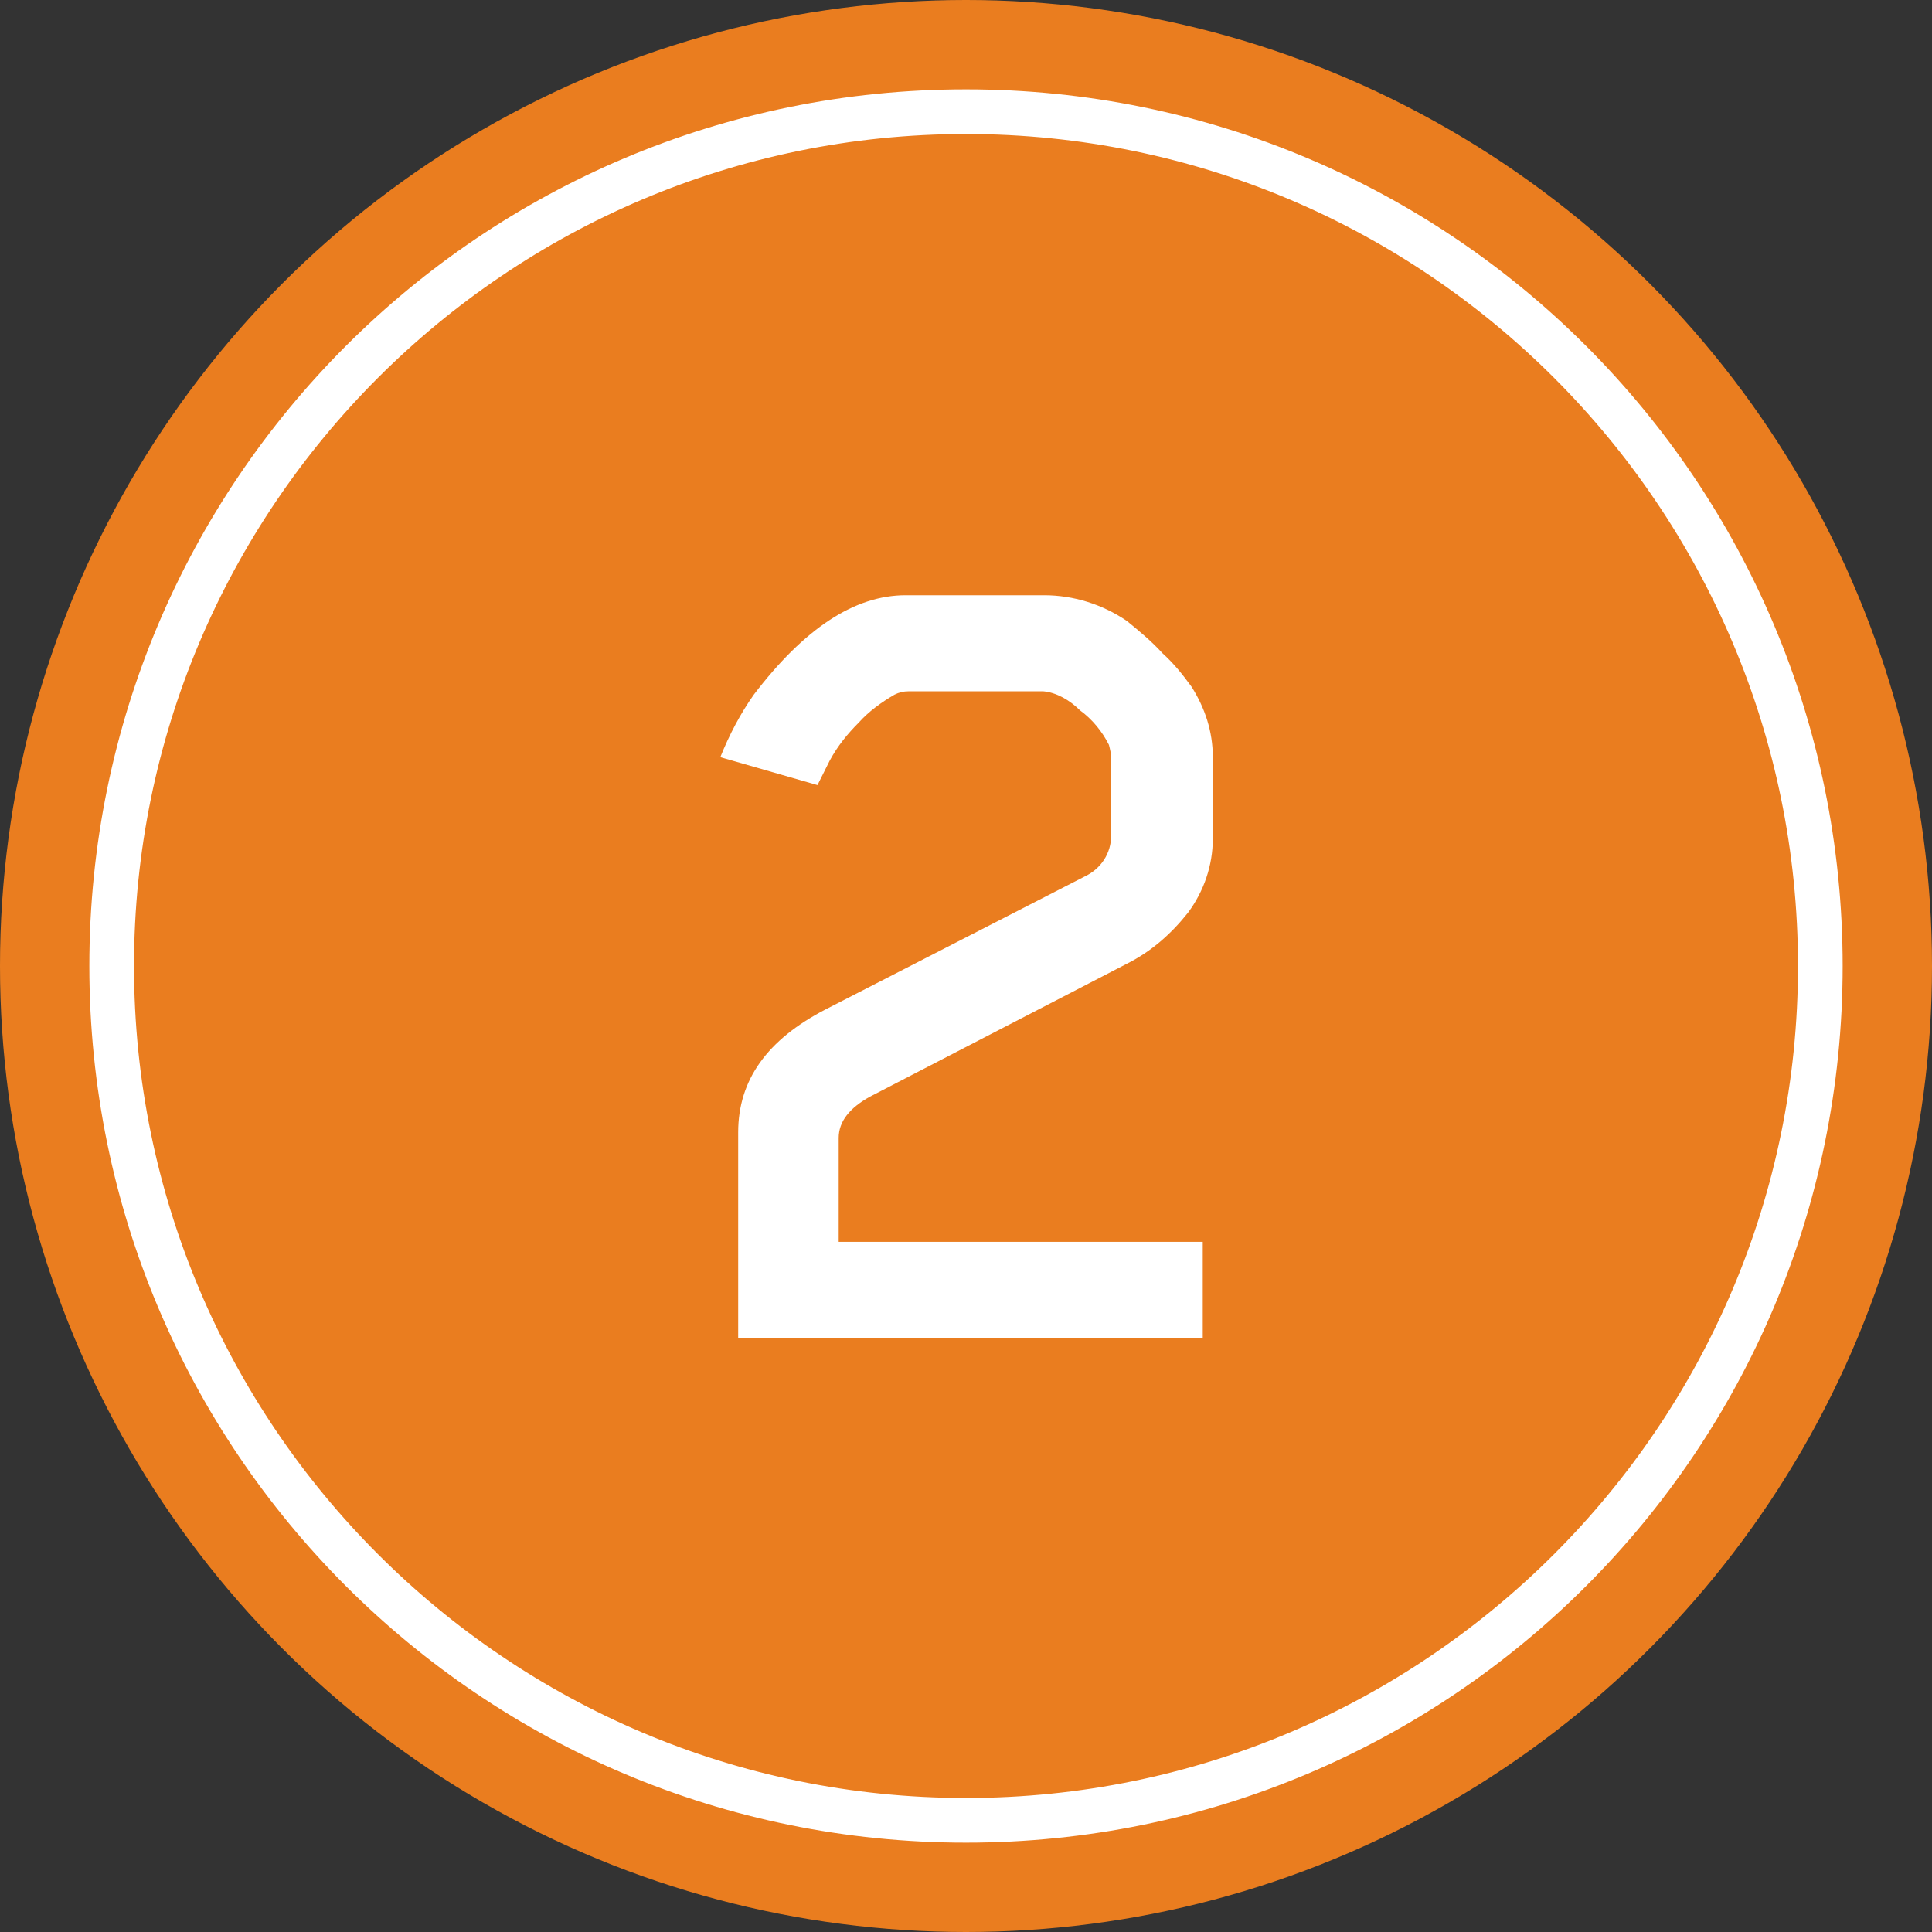 <?xml version="1.0" encoding="utf-8"?>
<!-- Generator: Adobe Illustrator 23.0.6, SVG Export Plug-In . SVG Version: 6.00 Build 0)  -->
<svg version="1.1" id="Layer_1" xmlns="http://www.w3.org/2000/svg" xmlns:xlink="http://www.w3.org/1999/xlink" x="0px" y="0px"
	 viewBox="0 0 173 173" style="enable-background:new 0 0 173 173;" xml:space="preserve">
<rect x="0" y="0" width="173" height="173" fill="#333333" stroke="none"/>
<style type="text/css">
	.st0{fill:#EA7D1F;}
	.st1{fill:#FFFFFF;}
</style>
<title>two-og</title>
<g>
	<g id="Layer_1-2">
		<circle class="st0" cx="86.5" cy="86.5" r="86.5"/>
		<circle class="st0" cx="86.5" cy="86.5" r="76.5"/>
		<path class="st1" d="M86.5,12c41.1,0,74.5,33.4,74.5,74.5S127.6,161,86.5,161S12,127.6,12,86.5C12,45.4,45.4,12,86.5,12 M86.5,8
			C43.1,8,8,43.1,8,86.5S43.1,165,86.5,165S165,129.9,165,86.5C165,43.1,129.9,8,86.5,8z"/>
		<path class="st1" d="M108.6,75.1c0,2.4-0.8,4.7-2.2,6.6c-1.5,1.9-3.3,3.5-5.5,4.6l-23,11.9c-1.8,1-2.8,2.2-2.8,3.7v9.3h32.6v8.6
			H66.1v-18.4c0-4.7,2.6-8.3,7.8-11l23.2-11.9c1.5-0.7,2.4-2.1,2.4-3.7v-6.9c0-0.4-0.1-0.8-0.2-1.2c-0.6-1.2-1.5-2.3-2.6-3.1
			c-0.9-0.9-2.1-1.6-3.3-1.7h-12c-0.5,0-0.9,0.1-1.3,0.3c-1.2,0.7-2.3,1.5-3.2,2.5c-1,1-1.9,2.1-2.6,3.4l-1.1,2.2l-8.7-2.5
			c0.8-2,1.8-3.9,3-5.6c4.5-5.9,9-8.9,13.6-8.9h12.4c2.6,0,5.2,0.8,7.4,2.3c1.1,0.9,2.2,1.8,3.2,2.9c1,0.9,1.8,1.9,2.6,3
			c1.2,1.9,1.9,4,1.9,6.3V75.1z"/>
	</g>
</g>
</svg>
